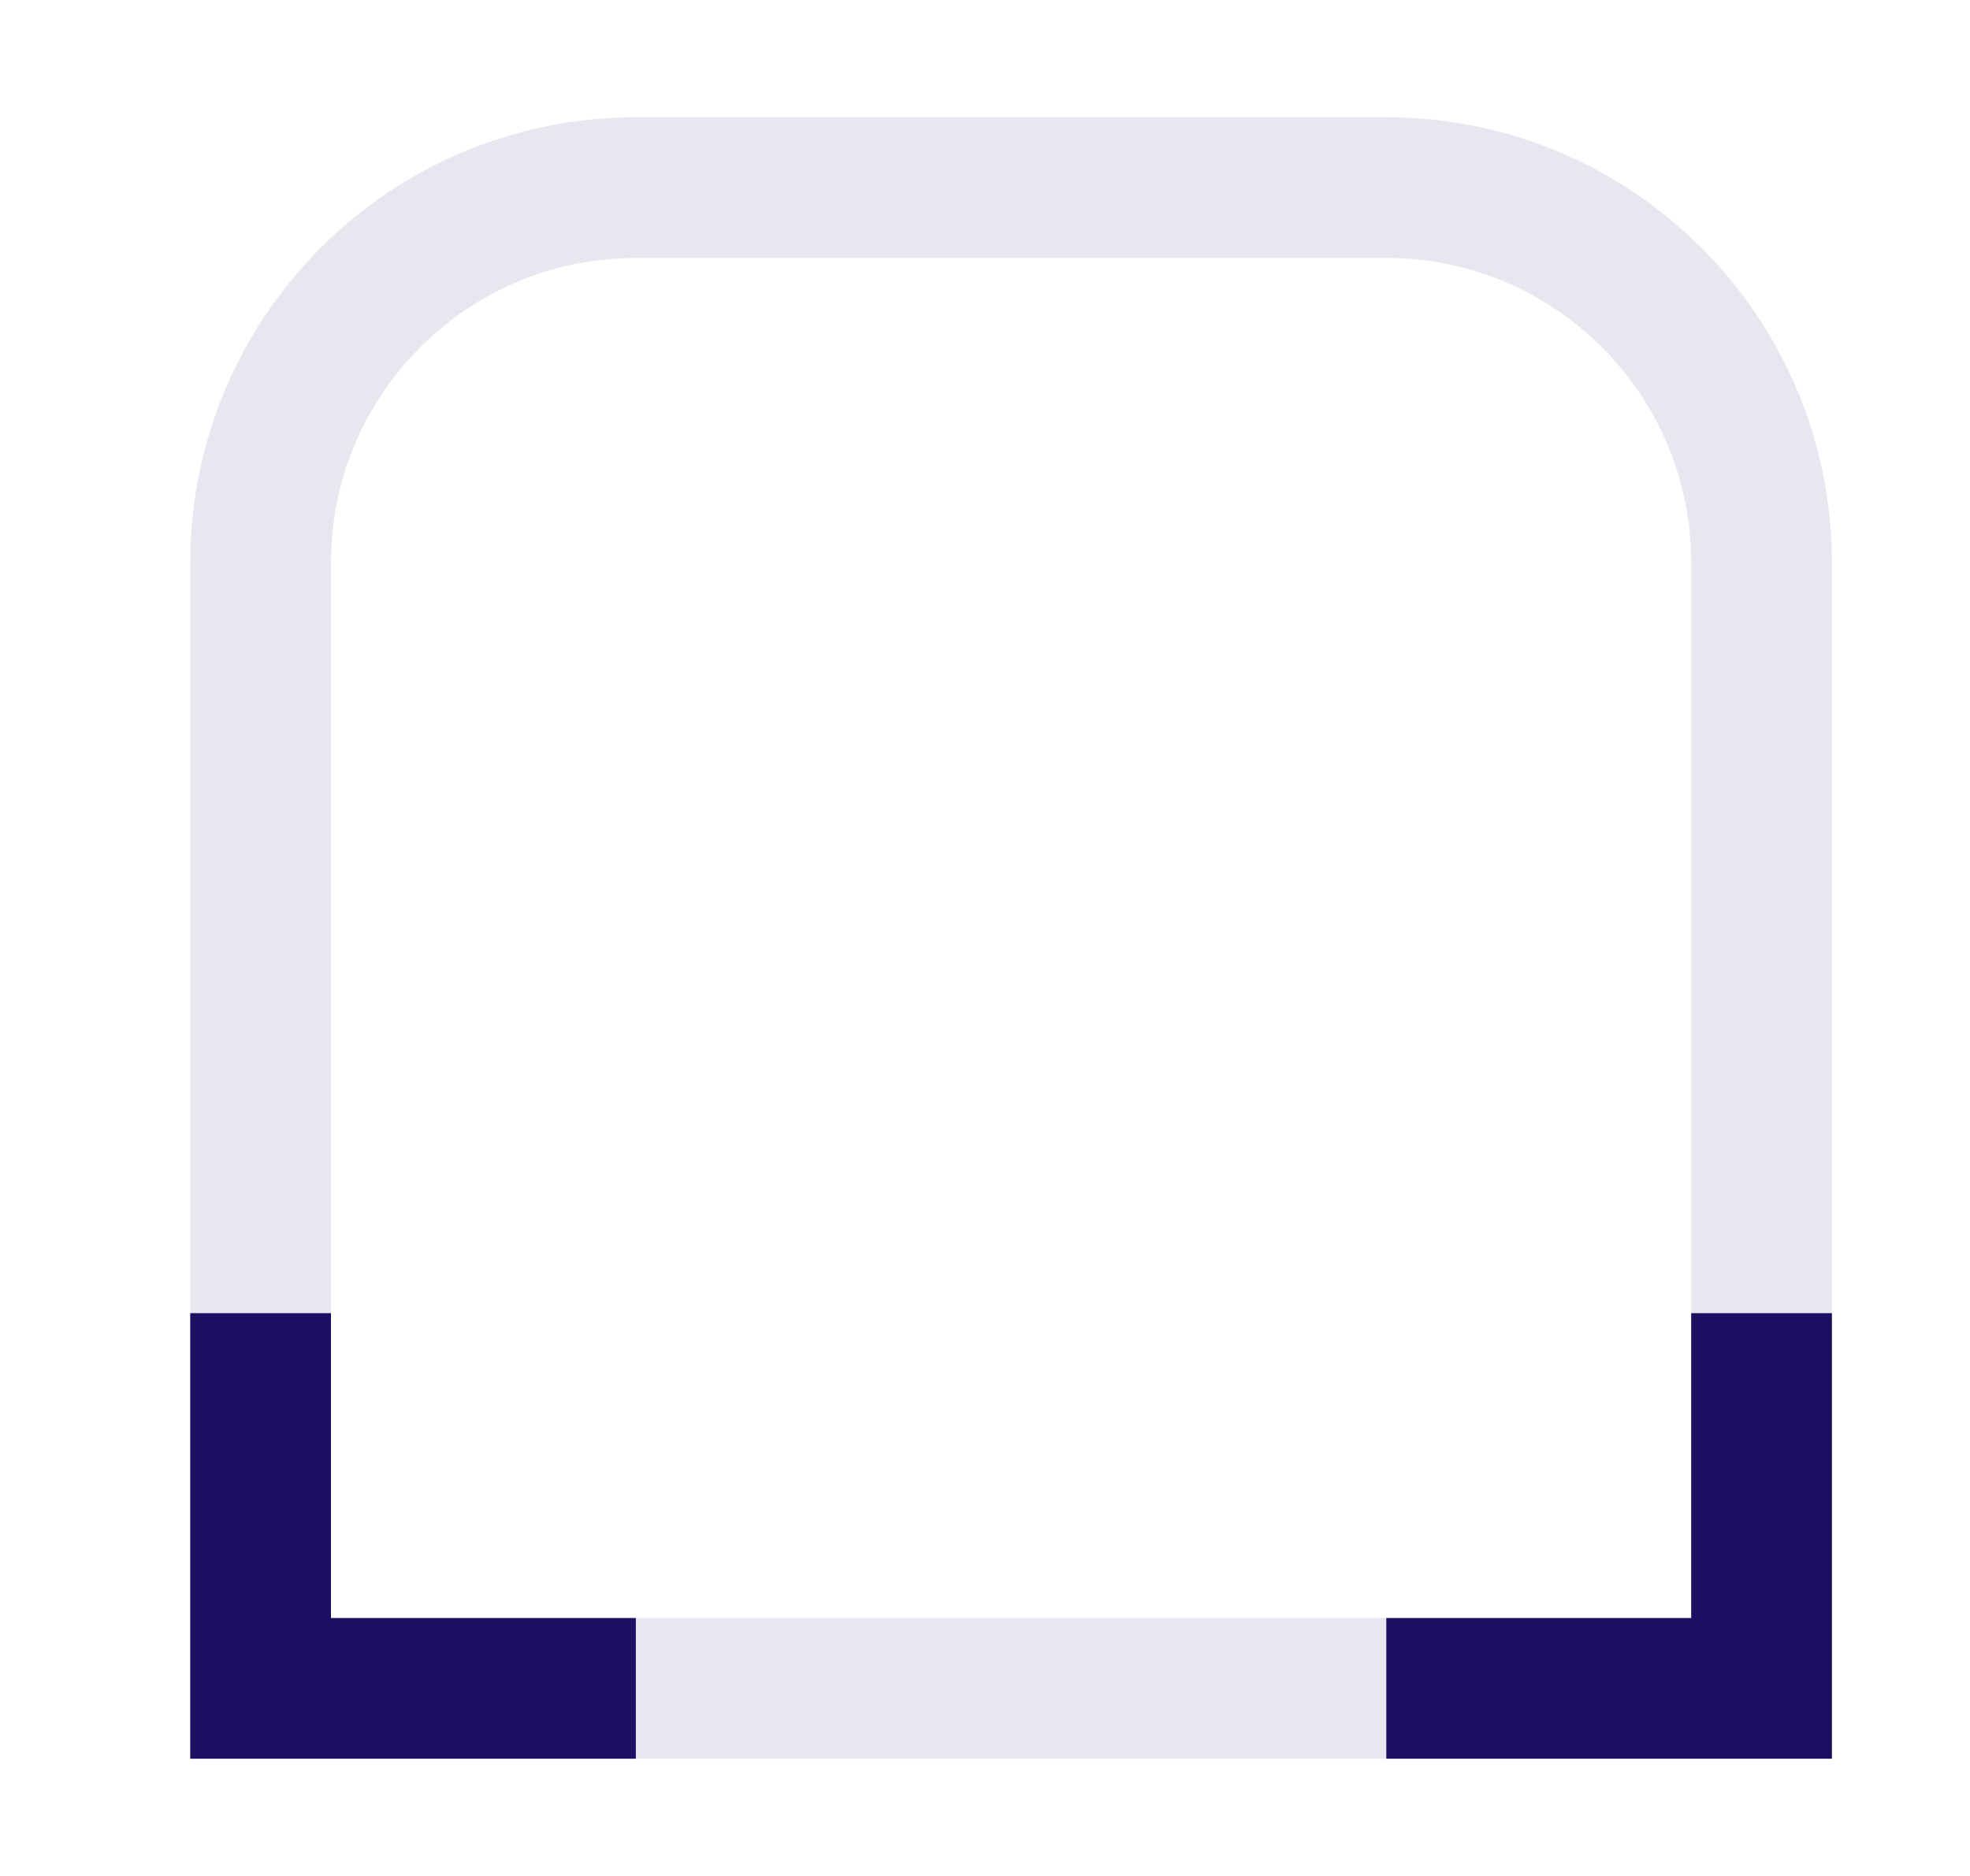 <svg width="21" height="20" viewBox="0 0 21 20" fill="none" xmlns="http://www.w3.org/2000/svg">
<path d="M2.778 6C2.778 3.791 4.569 2 6.778 2H14.778C16.987 2 18.778 3.791 18.778 6V18H2.778V6Z" stroke="#E8E7EF" stroke-width="1.5"/>
<path d="M18.778 14V18H14.778M6.778 18H2.778V14" stroke="#1E0E62" stroke-width="1.5"/>
</svg>
